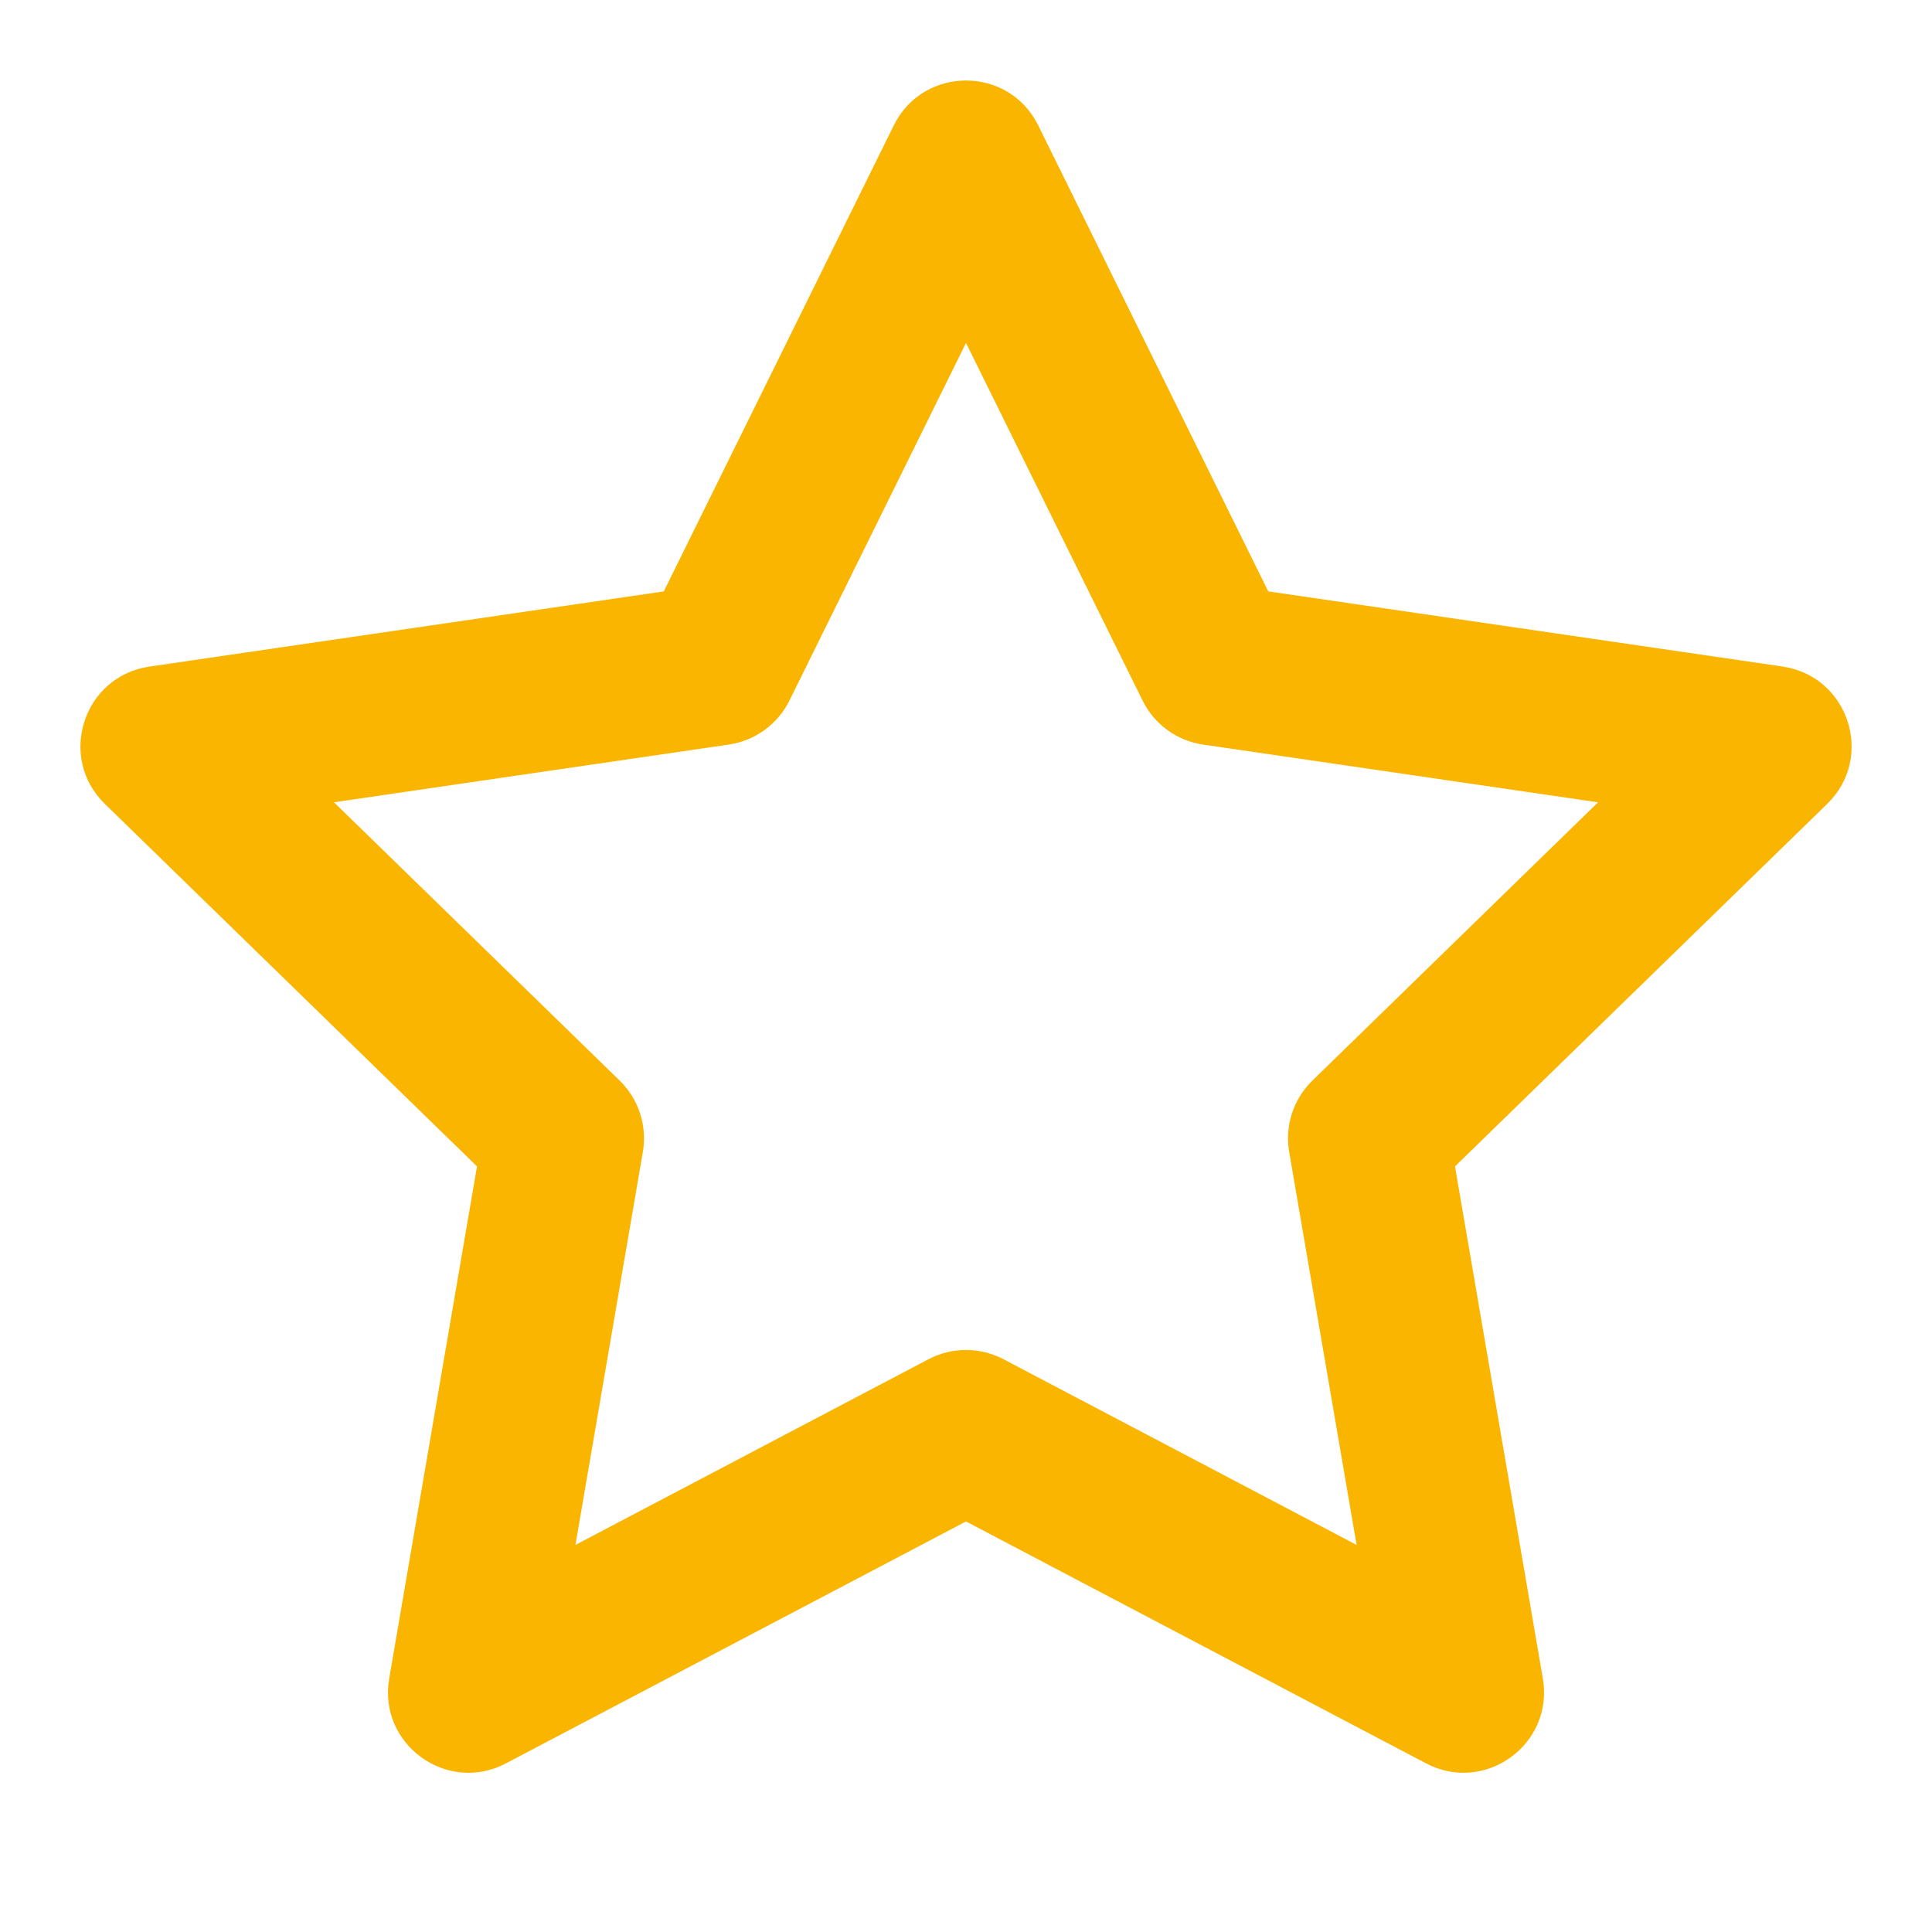 <svg xmlns="http://www.w3.org/2000/svg" width="40" height="40" fill="none" viewBox="0 0 40 40">
    <path fill="#FAB500" fill-rule="evenodd" d="M36.908 13.8l-10.65-1.556-4.763-9.648c-.612-1.239-2.378-1.239-2.99 0l-4.762 9.648-10.65 1.557c-1.367.2-1.912 1.88-.922 2.843l7.705 7.505-1.818 10.603c-.234 1.361 1.195 2.4 2.418 1.756L20 31.5l9.524 5.008c1.223.643 2.652-.395 2.419-1.756l-1.819-10.603 7.706-7.505c.99-.964.444-2.643-.922-2.843zm-13.252.704c.242.492.71.832 1.253.912l8.177 1.195-5.915 5.762c-.393.383-.573.934-.48 1.475l1.396 8.138-7.311-3.845c-.486-.255-1.066-.255-1.552 0l-7.31 3.845 1.396-8.138c.092-.54-.087-1.092-.48-1.475L6.914 16.61l8.177-1.195c.543-.08 1.011-.42 1.254-.912L20 7.1l3.656 7.405z" clip-rule="evenodd"/>
</svg>
